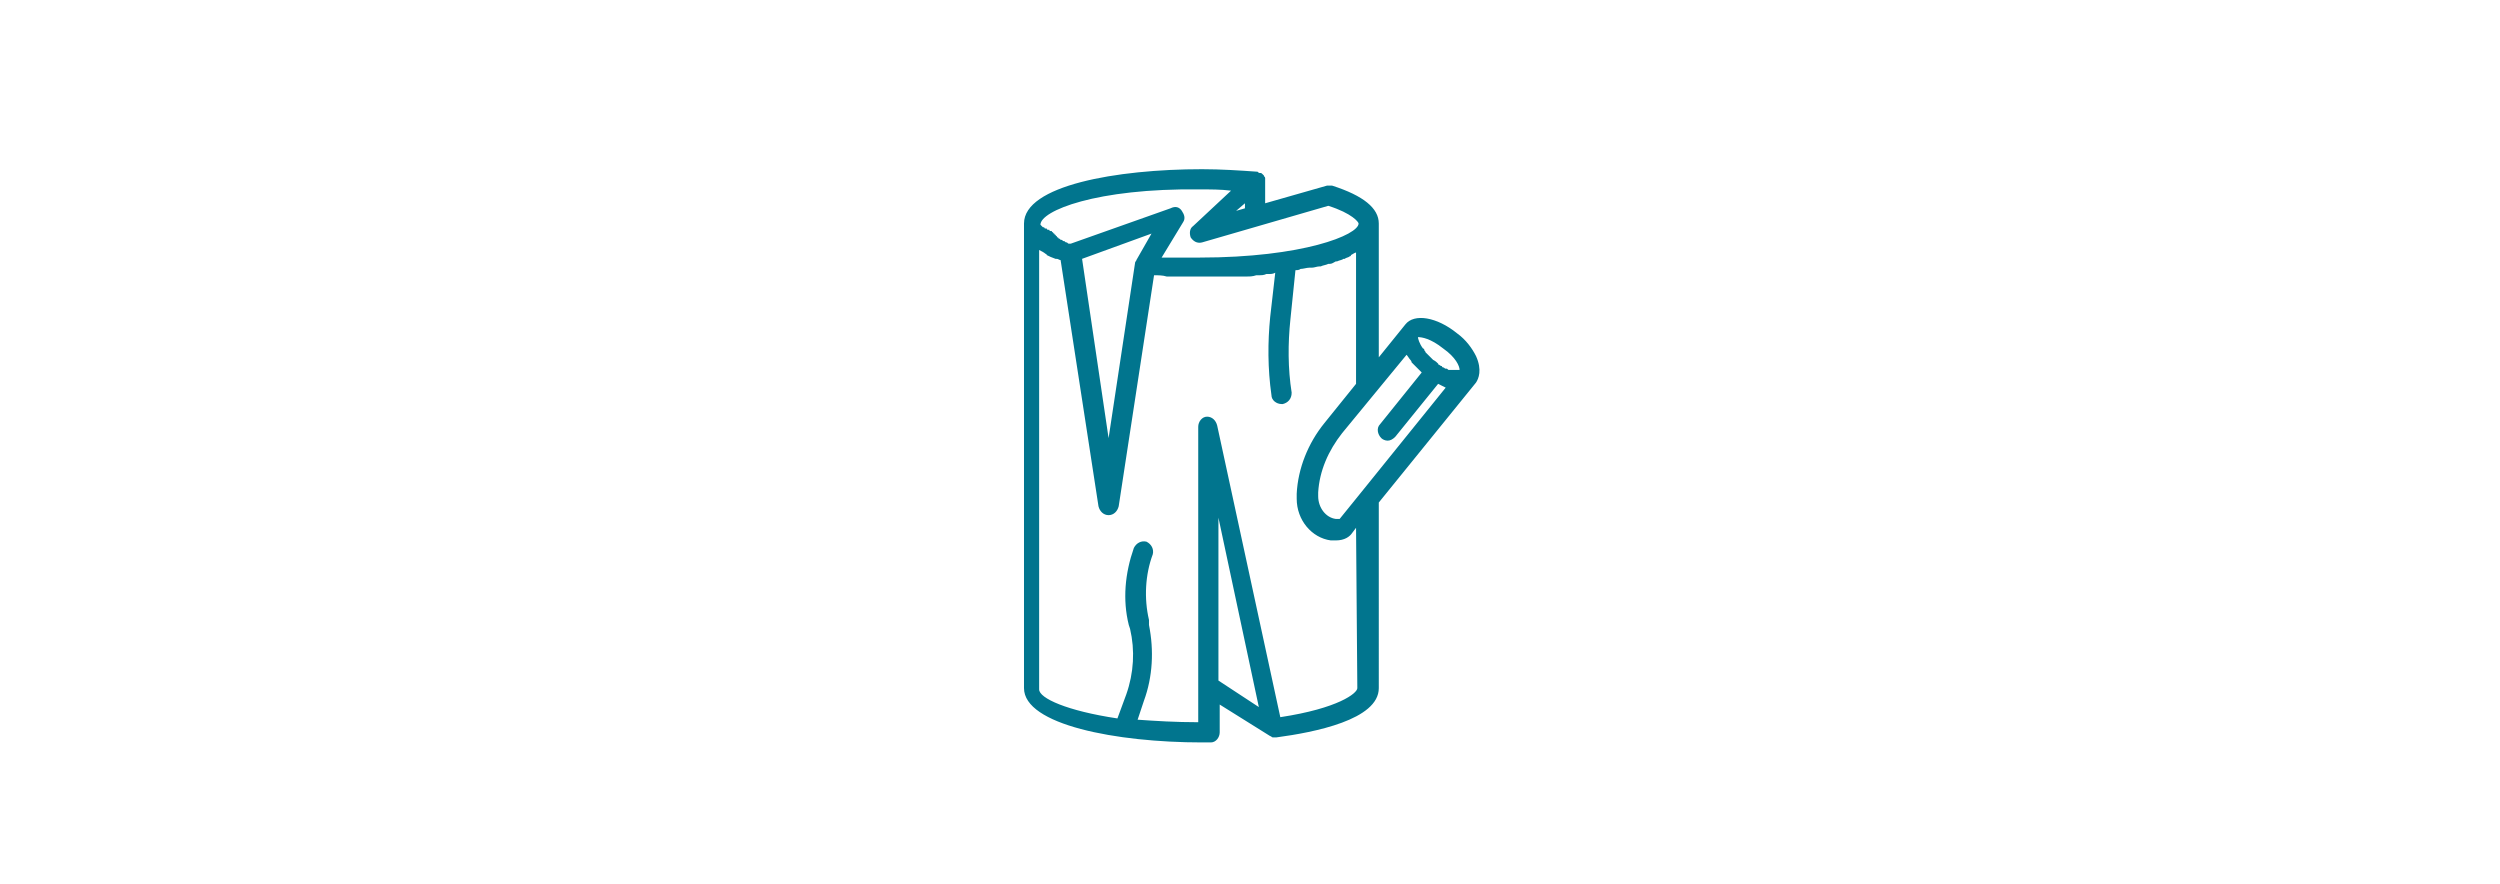 <svg xmlns="http://www.w3.org/2000/svg" xmlns:xlink="http://www.w3.org/1999/xlink" id="Livello_1" x="0px" y="0px" viewBox="0 0 198 70" style="enable-background:new 0 0 198 70;" xml:space="preserve"><style type="text/css">	.st0{fill:#01758E;}</style><g>	<path class="st0" d="M116.9,28.2c-0.3-0.6-0.8-1.3-1.5-1.8c-1.6-1.3-3.4-1.6-4.1-0.7l0,0l0,0l0,0l0,0l-2.1,2.6V17.7   c0-1.2-1.2-2.2-3.7-3c-0.1,0-0.3,0-0.4,0l-4.9,1.4v-1.7c0,0,0,0,0,0c0-0.1,0-0.2,0-0.2c0,0,0,0,0,0c0,0,0,0,0-0.1   c0-0.1-0.1-0.1-0.1-0.2c0,0,0,0-0.1-0.1c-0.1-0.1-0.1-0.1-0.2-0.1c0,0,0,0,0,0c-0.1,0-0.1,0-0.2-0.1c-1.4-0.1-2.9-0.2-4.4-0.2   c-6.8,0-14.1,1.3-14.1,4.3v36.8c0,2.9,7.3,4.3,14.1,4.3c0.2,0,0.5,0,0.7,0c0.4,0,0.7-0.4,0.7-0.8v-2.2l4,2.5c0.1,0,0.1,0.1,0.2,0.1   c0,0,0,0,0,0c0,0,0.1,0,0.2,0c0,0,0,0,0.1,0c0,0,0,0,0,0c3-0.4,8.1-1.4,8.1-3.9V39.8l7.7-9.5l0,0c0,0,0,0,0,0   C117.1,30,117.4,29.3,116.9,28.2L116.9,28.2z M115.6,29.3C115.6,29.3,115.6,29.3,115.6,29.3C115.6,29.3,115.6,29.3,115.6,29.3   c-0.1,0-0.1,0-0.2,0c0,0,0,0-0.1,0c0,0-0.1,0-0.1,0c0,0,0,0-0.1,0c0,0-0.1,0-0.2,0c0,0-0.1,0-0.1,0c-0.1,0-0.1,0-0.2-0.1   c0,0-0.1,0-0.1,0c-0.1,0-0.1-0.1-0.2-0.1c0,0-0.1,0-0.1-0.1c-0.1,0-0.2-0.1-0.2-0.1c0,0-0.1,0-0.1-0.1c-0.1-0.1-0.2-0.2-0.4-0.3   c-0.1-0.1-0.2-0.2-0.3-0.3c0,0-0.1-0.1-0.1-0.1c-0.1-0.1-0.1-0.1-0.2-0.2c0-0.1-0.1-0.1-0.1-0.2c0,0,0-0.1-0.1-0.1   c-0.3-0.4-0.4-0.8-0.4-0.9c0.3,0,1,0.1,2,0.9C115.3,28.3,115.6,29,115.6,29.3L115.6,29.3z M107.8,39C107.8,39,107.8,39,107.8,39   l-1.7,2.1c0,0-0.1,0-0.3,0c-0.8-0.1-1.4-0.9-1.4-1.8c0-0.1,0-0.2,0-0.3c0.1-1.7,0.8-3.3,1.9-4.7l5.1-6.2c0,0,0,0,0,0c0,0,0,0,0,0   c0.1,0.1,0.2,0.3,0.3,0.4c0,0,0.1,0.1,0.1,0.2c0.1,0.1,0.2,0.2,0.3,0.3c0,0,0.1,0.1,0.1,0.1c0.1,0.1,0.3,0.3,0.4,0.4l-3.3,4.1   c-0.3,0.3-0.2,0.8,0.1,1.1c0.1,0.1,0.3,0.2,0.5,0.2c0.2,0,0.4-0.1,0.6-0.3l3.4-4.2c0.2,0.1,0.4,0.2,0.6,0.3L107.8,39L107.8,39z    M98.6,16.1v0.4l-0.7,0.2L98.6,16.1L98.6,16.1z M95,15c0.9,0,1.7,0,2.5,0.1l-3,2.8c-0.3,0.2-0.3,0.6-0.2,0.9   c0.2,0.3,0.5,0.5,0.9,0.4l10-2.9c1.9,0.6,2.4,1.3,2.4,1.4c0,0.9-4.4,2.7-12.6,2.7c-0.6,0-1.3,0-1.9,0c-0.2,0-0.3,0-0.5,0   c-0.2,0-0.4,0-0.6,0l1.7-2.8c0.2-0.3,0.1-0.6-0.1-0.9c-0.2-0.3-0.5-0.4-0.9-0.2l-7.9,2.8c0,0-0.1,0-0.1,0c-0.1,0-0.1,0-0.2-0.1   c-0.1,0-0.1,0-0.2-0.1c-0.1,0-0.1,0-0.2-0.1c-0.1,0-0.1,0-0.2-0.1c0,0-0.1,0-0.1-0.1c-0.1,0-0.1,0-0.1-0.1c0,0-0.1,0-0.1-0.1   c0,0-0.1,0-0.1-0.1c0,0-0.1,0-0.1-0.1c0,0-0.1,0-0.1-0.1c0,0-0.1,0-0.1,0c0,0-0.1,0-0.1-0.1c0,0-0.1,0-0.1,0c0,0-0.1,0-0.1-0.1   c0,0,0,0-0.1,0c0,0-0.1,0-0.1-0.1c0,0,0,0-0.1,0c0,0,0,0-0.1-0.1c0,0,0,0,0,0c0,0,0,0-0.1-0.1c0,0,0,0,0,0c0,0,0,0,0,0c0,0,0,0,0,0   c0,0,0,0,0,0c0,0,0,0,0,0c0,0,0,0,0,0c0,0,0,0,0,0c0,0,0,0,0,0c0,0,0,0,0,0c0,0,0,0,0,0C82.4,16.7,86.8,14.9,95,15L95,15z    M85.7,20.5l5.5-2L90,20.6c0,0,0,0,0,0c0,0,0,0,0,0c0,0.1-0.1,0.1-0.1,0.2c0,0,0,0,0,0l-2.1,13.9L85.7,20.5L85.7,20.5z M96.5,53.9   V41L99.7,56L96.5,53.9L96.5,53.9z M107.5,54.5c0,0.4-1.5,1.6-6.1,2.3l-5-23.1C96.3,33.3,96,33,95.6,33c-0.4,0-0.7,0.4-0.7,0.8v23.4   c-1.8,0-3.4-0.1-4.8-0.2l0.5-1.5c0.7-1.9,0.8-4,0.4-6L91,49.1c-0.4-1.7-0.3-3.6,0.3-5.2c0.1-0.4-0.1-0.8-0.5-1   c-0.4-0.1-0.8,0.1-1,0.5c-0.7,2-0.9,4.1-0.4,6.1l0.1,0.3c0.4,1.7,0.3,3.5-0.3,5.2l-0.7,1.9c-4-0.6-6.2-1.6-6.2-2.3V19.8   c0.2,0.1,0.4,0.2,0.5,0.3c0,0,0.1,0,0.1,0.1c0.2,0.1,0.4,0.2,0.7,0.3c0,0,0.1,0,0.1,0c0.1,0,0.2,0.1,0.3,0.1L87,40.1   c0.1,0.4,0.4,0.7,0.8,0.7l0,0c0.4,0,0.7-0.3,0.8-0.7l2.8-18.3c0.3,0,0.7,0,1,0.1c0.2,0,0.4,0,0.6,0c0.7,0,1.4,0,2,0   c0.3,0,0.5,0,0.8,0c0.1,0,0.1,0,0.2,0c0.2,0,0.5,0,0.7,0c0,0,0.1,0,0.1,0c0.3,0,0.5,0,0.8,0c0.1,0,0.1,0,0.2,0c0.2,0,0.4,0,0.7,0   c0.1,0,0.1,0,0.2,0c0.3,0,0.5,0,0.8-0.1c0.1,0,0.1,0,0.2,0c0.2,0,0.4,0,0.6-0.1c0.1,0,0.1,0,0.2,0c0.2,0,0.3,0,0.5-0.1l-0.4,3.5   c-0.2,2-0.2,4.1,0.1,6.2c0,0.4,0.4,0.7,0.8,0.7c0,0,0.1,0,0.1,0c0.4-0.1,0.7-0.4,0.7-0.9c-0.3-1.9-0.3-3.9-0.1-5.8l0.4-3.9   c0.1,0,0.3,0,0.4-0.1c0,0,0,0,0,0c0.2,0,0.5-0.1,0.7-0.1c0.1,0,0.1,0,0.2,0c0.2,0,0.4-0.1,0.6-0.1c0,0,0.1,0,0.1,0   c0.2-0.1,0.4-0.1,0.6-0.2c0,0,0.1,0,0.1,0c0.2,0,0.3-0.1,0.5-0.2c0,0,0.1,0,0.1,0c0.2-0.1,0.4-0.1,0.5-0.2c0,0,0.1,0,0.1,0   c0.1-0.1,0.3-0.1,0.4-0.2c0,0,0.1,0,0.1-0.1c0.2-0.1,0.3-0.2,0.4-0.2c0,0,0,0,0,0v10.4l-2.5,3.1c-1.3,1.6-2.1,3.6-2.2,5.6   c0,0.1,0,0.3,0,0.4c0,1.7,1.2,3.1,2.7,3.3c0.2,0,0.3,0,0.4,0c0.7,0,1.1-0.3,1.3-0.6l0.3-0.4L107.5,54.5L107.5,54.5z"></path></g></svg>